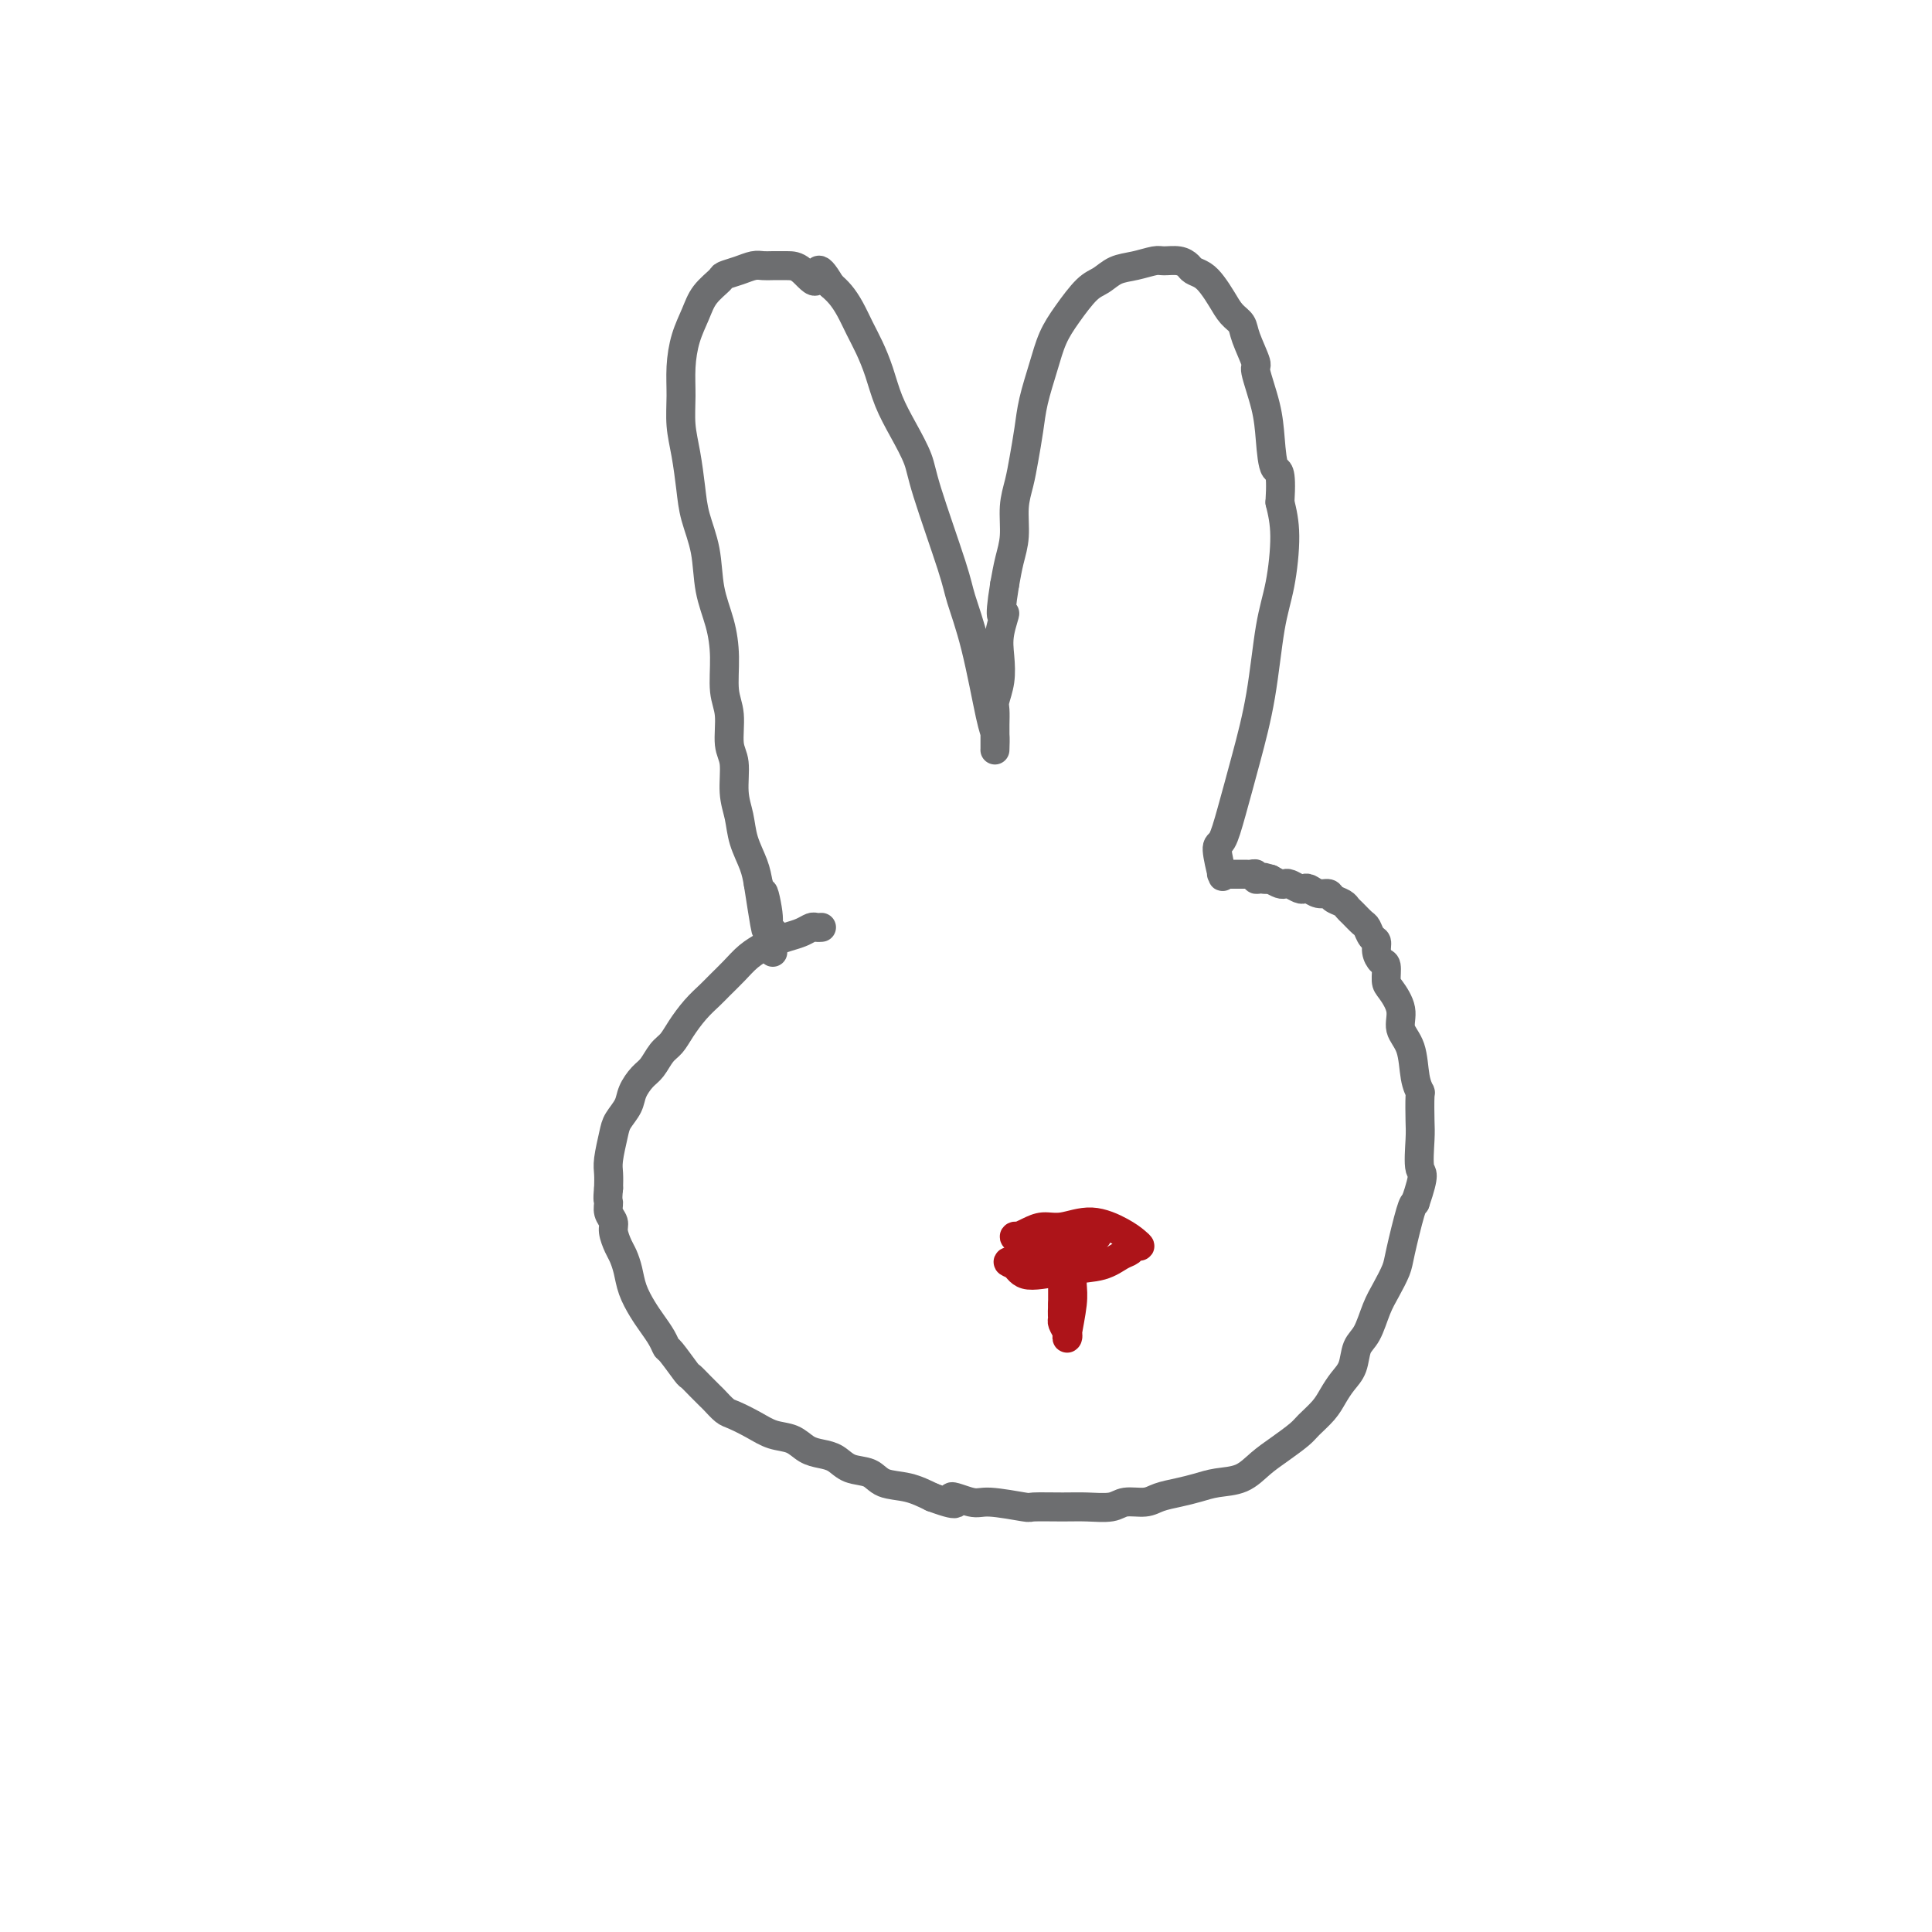 <svg viewBox='0 0 400 400' version='1.1' xmlns='http://www.w3.org/2000/svg' xmlns:xlink='http://www.w3.org/1999/xlink'><g fill='none' stroke='#6D6E70' stroke-width='6' stroke-linecap='round' stroke-linejoin='round'><path d='M170,192c-0.002,0.000 -0.004,0.000 0,0c0.004,-0.000 0.013,-0.001 0,0c-0.013,0.001 -0.047,0.003 0,0c0.047,-0.003 0.176,-0.012 0,0c-0.176,0.012 -0.656,0.045 -1,0c-0.344,-0.045 -0.553,-0.167 -1,0c-0.447,0.167 -1.134,0.624 -2,1c-0.866,0.376 -1.911,0.670 -3,1c-1.089,0.330 -2.221,0.697 -3,1c-0.779,0.303 -1.205,0.542 -2,1c-0.795,0.458 -1.959,1.136 -3,2c-1.041,0.864 -1.959,1.914 -3,3c-1.041,1.086 -2.204,2.206 -3,3c-0.796,0.794 -1.224,1.261 -2,2c-0.776,0.739 -1.899,1.749 -3,3c-1.101,1.251 -2.182,2.743 -3,4c-0.818,1.257 -1.375,2.279 -2,3c-0.625,0.721 -1.318,1.140 -2,2c-0.682,0.860 -1.352,2.159 -2,3c-0.648,0.841 -1.272,1.223 -2,2c-0.728,0.777 -1.558,1.948 -2,3c-0.442,1.052 -0.497,1.986 -1,3c-0.503,1.014 -1.455,2.109 -2,3c-0.545,0.891 -0.682,1.579 -1,3c-0.318,1.421 -0.816,3.575 -1,5c-0.184,1.425 -0.052,2.121 0,3c0.052,0.879 0.026,1.939 0,3'/><path d='M126,246c-0.292,2.751 -0.023,2.628 0,3c0.023,0.372 -0.201,1.240 0,2c0.201,0.760 0.828,1.413 1,2c0.172,0.587 -0.109,1.107 0,2c0.109,0.893 0.610,2.157 1,3c0.390,0.843 0.671,1.264 1,2c0.329,0.736 0.708,1.786 1,3c0.292,1.214 0.499,2.592 1,4c0.501,1.408 1.298,2.846 2,4c0.702,1.154 1.309,2.022 2,3c0.691,0.978 1.466,2.064 2,3c0.534,0.936 0.828,1.720 1,2c0.172,0.280 0.221,0.054 1,1c0.779,0.946 2.288,3.064 3,4c0.712,0.936 0.628,0.688 1,1c0.372,0.312 1.200,1.182 2,2c0.800,0.818 1.571,1.584 2,2c0.429,0.416 0.515,0.483 1,1c0.485,0.517 1.368,1.486 2,2c0.632,0.514 1.012,0.575 2,1c0.988,0.425 2.585,1.213 4,2c1.415,0.787 2.647,1.572 4,2c1.353,0.428 2.825,0.500 4,1c1.175,0.500 2.051,1.428 3,2c0.949,0.572 1.971,0.787 3,1c1.029,0.213 2.066,0.423 3,1c0.934,0.577 1.764,1.519 3,2c1.236,0.481 2.878,0.500 4,1c1.122,0.500 1.725,1.481 3,2c1.275,0.519 3.221,0.577 5,1c1.779,0.423 3.389,1.212 5,2'/><path d='M193,310c7.351,2.720 4.227,0.518 4,0c-0.227,-0.518 2.441,0.646 4,1c1.559,0.354 2.008,-0.102 4,0c1.992,0.102 5.528,0.760 7,1c1.472,0.240 0.882,0.060 2,0c1.118,-0.060 3.945,-0.001 6,0c2.055,0.001 3.340,-0.055 5,0c1.660,0.055 3.696,0.222 5,0c1.304,-0.222 1.874,-0.833 3,-1c1.126,-0.167 2.806,0.109 4,0c1.194,-0.109 1.901,-0.605 3,-1c1.099,-0.395 2.590,-0.689 4,-1c1.410,-0.311 2.739,-0.638 4,-1c1.261,-0.362 2.453,-0.758 4,-1c1.547,-0.242 3.449,-0.329 5,-1c1.551,-0.671 2.751,-1.926 4,-3c1.249,-1.074 2.547,-1.967 4,-3c1.453,-1.033 3.060,-2.205 4,-3c0.940,-0.795 1.211,-1.212 2,-2c0.789,-0.788 2.094,-1.948 3,-3c0.906,-1.052 1.411,-1.998 2,-3c0.589,-1.002 1.260,-2.060 2,-3c0.740,-0.940 1.549,-1.762 2,-3c0.451,-1.238 0.545,-2.891 1,-4c0.455,-1.109 1.273,-1.674 2,-3c0.727,-1.326 1.364,-3.413 2,-5c0.636,-1.587 1.270,-2.674 2,-4c0.730,-1.326 1.557,-2.892 2,-4c0.443,-1.108 0.504,-1.760 1,-4c0.496,-2.240 1.427,-6.069 2,-8c0.573,-1.931 0.786,-1.966 1,-2'/><path d='M293,249c2.238,-6.525 1.333,-5.838 1,-7c-0.333,-1.162 -0.092,-4.174 0,-6c0.092,-1.826 0.037,-2.466 0,-4c-0.037,-1.534 -0.056,-3.960 0,-5c0.056,-1.040 0.189,-0.693 0,-1c-0.189,-0.307 -0.698,-1.269 -1,-3c-0.302,-1.731 -0.396,-4.230 -1,-6c-0.604,-1.770 -1.716,-2.811 -2,-4c-0.284,-1.189 0.261,-2.527 0,-4c-0.261,-1.473 -1.328,-3.080 -2,-4c-0.672,-0.920 -0.950,-1.154 -1,-2c-0.050,-0.846 0.127,-2.306 0,-3c-0.127,-0.694 -0.559,-0.624 -1,-1c-0.441,-0.376 -0.891,-1.199 -1,-2c-0.109,-0.801 0.122,-1.580 0,-2c-0.122,-0.420 -0.596,-0.480 -1,-1c-0.404,-0.520 -0.737,-1.501 -1,-2c-0.263,-0.499 -0.456,-0.514 -1,-1c-0.544,-0.486 -1.440,-1.441 -2,-2c-0.560,-0.559 -0.783,-0.723 -1,-1c-0.217,-0.277 -0.429,-0.666 -1,-1c-0.571,-0.334 -1.501,-0.611 -2,-1c-0.499,-0.389 -0.566,-0.888 -1,-1c-0.434,-0.112 -1.233,0.162 -2,0c-0.767,-0.162 -1.501,-0.762 -2,-1c-0.499,-0.238 -0.763,-0.116 -1,0c-0.237,0.116 -0.448,0.224 -1,0c-0.552,-0.224 -1.447,-0.782 -2,-1c-0.553,-0.218 -0.764,-0.097 -1,0c-0.236,0.097 -0.496,0.171 -1,0c-0.504,-0.171 -1.252,-0.585 -2,-1'/><path d='M263,182c-2.503,-0.769 -1.262,-0.192 -1,0c0.262,0.192 -0.455,-0.001 -1,0c-0.545,0.001 -0.920,0.196 -1,0c-0.080,-0.196 0.133,-0.785 0,-1c-0.133,-0.215 -0.614,-0.058 -1,0c-0.386,0.058 -0.677,0.015 -1,0c-0.323,-0.015 -0.679,-0.004 -1,0c-0.321,0.004 -0.608,0.001 -1,0c-0.392,-0.001 -0.889,-0.000 -1,0c-0.111,0.000 0.163,0.000 0,0c-0.163,-0.000 -0.762,-0.001 -1,0c-0.238,0.001 -0.115,0.005 0,0c0.115,-0.005 0.223,-0.019 0,0c-0.223,0.019 -0.775,0.072 -1,0c-0.225,-0.072 -0.122,-0.268 0,0c0.122,0.268 0.262,1.000 0,0c-0.262,-1.000 -0.926,-3.733 -1,-5c-0.074,-1.267 0.441,-1.068 1,-2c0.559,-0.932 1.161,-2.996 2,-6c0.839,-3.004 1.914,-6.949 3,-11c1.086,-4.051 2.183,-8.210 3,-13c0.817,-4.790 1.353,-10.212 2,-14c0.647,-3.788 1.405,-5.943 2,-9c0.595,-3.057 1.027,-7.016 1,-10c-0.027,-2.984 -0.514,-4.992 -1,-7'/><path d='M265,104c0.446,-7.494 -0.439,-6.228 -1,-7c-0.561,-0.772 -0.798,-3.582 -1,-6c-0.202,-2.418 -0.368,-4.444 -1,-7c-0.632,-2.556 -1.730,-5.643 -2,-7c-0.270,-1.357 0.290,-0.985 0,-2c-0.290,-1.015 -1.429,-3.416 -2,-5c-0.571,-1.584 -0.576,-2.350 -1,-3c-0.424,-0.650 -1.269,-1.182 -2,-2c-0.731,-0.818 -1.347,-1.921 -2,-3c-0.653,-1.079 -1.343,-2.135 -2,-3c-0.657,-0.865 -1.282,-1.538 -2,-2c-0.718,-0.462 -1.527,-0.713 -2,-1c-0.473,-0.287 -0.608,-0.610 -1,-1c-0.392,-0.390 -1.042,-0.849 -2,-1c-0.958,-0.151 -2.224,0.005 -3,0c-0.776,-0.005 -1.064,-0.169 -2,0c-0.936,0.169 -2.522,0.673 -4,1c-1.478,0.327 -2.847,0.476 -4,1c-1.153,0.524 -2.090,1.421 -3,2c-0.910,0.579 -1.792,0.838 -3,2c-1.208,1.162 -2.743,3.225 -4,5c-1.257,1.775 -2.235,3.261 -3,5c-0.765,1.739 -1.318,3.731 -2,6c-0.682,2.269 -1.493,4.814 -2,7c-0.507,2.186 -0.709,4.012 -1,6c-0.291,1.988 -0.669,4.137 -1,6c-0.331,1.863 -0.613,3.438 -1,5c-0.387,1.562 -0.877,3.109 -1,5c-0.123,1.891 0.121,4.124 0,6c-0.121,1.876 -0.606,3.393 -1,5c-0.394,1.607 -0.697,3.303 -1,5'/><path d='M208,121c-1.487,9.070 -0.206,6.244 0,6c0.206,-0.244 -0.663,2.094 -1,4c-0.337,1.906 -0.143,3.382 0,5c0.143,1.618 0.234,3.379 0,5c-0.234,1.621 -0.795,3.103 -1,4c-0.205,0.897 -0.055,1.210 0,2c0.055,0.790 0.015,2.058 0,3c-0.015,0.942 -0.004,1.559 0,2c0.004,0.441 0.001,0.706 0,1c-0.001,0.294 -0.000,0.618 0,1c0.000,0.382 0.001,0.824 0,1c-0.001,0.176 -0.002,0.086 0,0c0.002,-0.086 0.006,-0.168 0,0c-0.006,0.168 -0.022,0.586 0,0c0.022,-0.586 0.084,-2.176 0,-3c-0.084,-0.824 -0.313,-0.881 -1,-4c-0.687,-3.119 -1.832,-9.301 -3,-14c-1.168,-4.699 -2.360,-7.914 -3,-10c-0.640,-2.086 -0.727,-3.042 -2,-7c-1.273,-3.958 -3.730,-10.917 -5,-15c-1.270,-4.083 -1.351,-5.288 -2,-7c-0.649,-1.712 -1.864,-3.931 -3,-6c-1.136,-2.069 -2.191,-3.989 -3,-6c-0.809,-2.011 -1.371,-4.114 -2,-6c-0.629,-1.886 -1.323,-3.555 -2,-5c-0.677,-1.445 -1.336,-2.666 -2,-4c-0.664,-1.334 -1.333,-2.782 -2,-4c-0.667,-1.218 -1.334,-2.205 -2,-3c-0.666,-0.795 -1.333,-1.397 -2,-2'/><path d='M172,59c-3.320,-5.691 -2.619,-1.917 -3,-1c-0.381,0.917 -1.845,-1.023 -3,-2c-1.155,-0.977 -2.003,-0.991 -3,-1c-0.997,-0.009 -2.145,-0.013 -3,0c-0.855,0.013 -1.417,0.044 -2,0c-0.583,-0.044 -1.185,-0.161 -2,0c-0.815,0.161 -1.842,0.601 -3,1c-1.158,0.399 -2.446,0.758 -3,1c-0.554,0.242 -0.373,0.366 -1,1c-0.627,0.634 -2.063,1.777 -3,3c-0.937,1.223 -1.376,2.524 -2,4c-0.624,1.476 -1.432,3.126 -2,5c-0.568,1.874 -0.895,3.970 -1,6c-0.105,2.030 0.012,3.993 0,6c-0.012,2.007 -0.154,4.056 0,6c0.154,1.944 0.604,3.781 1,6c0.396,2.219 0.740,4.818 1,7c0.260,2.182 0.438,3.946 1,6c0.562,2.054 1.508,4.398 2,7c0.492,2.602 0.528,5.464 1,8c0.472,2.536 1.379,4.748 2,7c0.621,2.252 0.955,4.543 1,7c0.045,2.457 -0.199,5.080 0,7c0.199,1.920 0.841,3.139 1,5c0.159,1.861 -0.166,4.366 0,6c0.166,1.634 0.822,2.397 1,4c0.178,1.603 -0.121,4.046 0,6c0.121,1.954 0.661,3.421 1,5c0.339,1.579 0.476,3.271 1,5c0.524,1.729 1.435,3.494 2,5c0.565,1.506 0.782,2.753 1,4'/><path d='M157,183c2.637,17.094 1.228,6.330 1,3c-0.228,-3.330 0.723,0.773 1,3c0.277,2.227 -0.122,2.576 0,3c0.122,0.424 0.765,0.923 1,1c0.235,0.077 0.063,-0.268 0,0c-0.063,0.268 -0.017,1.149 0,2c0.017,0.851 0.005,1.672 0,2c-0.005,0.328 -0.002,0.164 0,0'/></g>
<g fill='none' stroke='#AD1419' stroke-width='6' stroke-linecap='round' stroke-linejoin='round'><path d='M223,255c0.150,-0.081 0.300,-0.161 0,0c-0.300,0.161 -1.051,0.564 -2,1c-0.949,0.436 -2.097,0.904 -3,1c-0.903,0.096 -1.561,-0.182 -2,0c-0.439,0.182 -0.658,0.823 -1,1c-0.342,0.177 -0.807,-0.110 -1,0c-0.193,0.110 -0.112,0.618 0,1c0.112,0.382 0.257,0.639 1,1c0.743,0.361 2.085,0.825 3,1c0.915,0.175 1.404,0.062 2,0c0.596,-0.062 1.299,-0.074 2,0c0.701,0.074 1.398,0.234 2,0c0.602,-0.234 1.107,-0.861 1,-1c-0.107,-0.139 -0.827,0.210 -2,0c-1.173,-0.210 -2.801,-0.981 -4,-1c-1.199,-0.019 -1.971,0.713 -3,1c-1.029,0.287 -2.317,0.128 -3,0c-0.683,-0.128 -0.761,-0.227 -1,0c-0.239,0.227 -0.640,0.779 -1,1c-0.360,0.221 -0.680,0.110 -1,0'/><path d='M210,261c-2.399,0.246 -0.896,0.360 0,1c0.896,0.640 1.185,1.805 3,2c1.815,0.195 5.154,-0.579 8,-1c2.846,-0.421 5.198,-0.491 7,-1c1.802,-0.509 3.055,-1.459 4,-2c0.945,-0.541 1.581,-0.672 2,-1c0.419,-0.328 0.620,-0.853 1,-1c0.380,-0.147 0.937,0.084 1,0c0.063,-0.084 -0.370,-0.482 -1,-1c-0.630,-0.518 -1.456,-1.155 -3,-2c-1.544,-0.845 -3.805,-1.897 -6,-2c-2.195,-0.103 -4.324,0.743 -6,1c-1.676,0.257 -2.898,-0.075 -4,0c-1.102,0.075 -2.083,0.559 -3,1c-0.917,0.441 -1.771,0.840 -2,1c-0.229,0.160 0.166,0.081 0,0c-0.166,-0.081 -0.894,-0.164 -1,0c-0.106,0.164 0.408,0.576 1,1c0.592,0.424 1.261,0.861 2,1c0.739,0.139 1.547,-0.019 3,0c1.453,0.019 3.552,0.215 5,0c1.448,-0.215 2.244,-0.842 3,-1c0.756,-0.158 1.472,0.154 2,0c0.528,-0.154 0.869,-0.773 1,-1c0.131,-0.227 0.054,-0.061 0,0c-0.054,0.061 -0.084,0.015 0,0c0.084,-0.015 0.282,-0.001 0,0c-0.282,0.001 -1.045,-0.010 -2,0c-0.955,0.010 -2.103,0.041 -3,0c-0.897,-0.041 -1.542,-0.155 -2,0c-0.458,0.155 -0.729,0.577 -1,1'/><path d='M219,257c-1.479,0.091 -1.175,-0.182 -1,0c0.175,0.182 0.221,0.819 0,1c-0.221,0.181 -0.707,-0.095 -1,0c-0.293,0.095 -0.391,0.561 0,1c0.391,0.439 1.271,0.849 2,1c0.729,0.151 1.308,0.041 2,0c0.692,-0.041 1.498,-0.015 2,0c0.502,0.015 0.701,0.019 1,0c0.299,-0.019 0.699,-0.062 1,0c0.301,0.062 0.502,0.227 0,0c-0.502,-0.227 -1.708,-0.847 -2,-1c-0.292,-0.153 0.328,0.159 0,0c-0.328,-0.159 -1.605,-0.790 -2,-1c-0.395,-0.210 0.090,-0.000 0,0c-0.090,0.000 -0.756,-0.210 -1,0c-0.244,0.210 -0.065,0.840 0,1c0.065,0.160 0.018,-0.150 0,0c-0.018,0.150 -0.005,0.760 0,1c0.005,0.240 0.001,0.108 0,0c-0.001,-0.108 -0.000,-0.194 0,0c0.000,0.194 0.000,0.667 0,1c-0.000,0.333 -0.000,0.527 0,1c0.000,0.473 0.000,1.226 0,2c-0.000,0.774 -0.000,1.568 0,2c0.000,0.432 0.000,0.501 0,1c-0.000,0.499 -0.000,1.428 0,2c0.000,0.572 0.000,0.786 0,1'/><path d='M220,270c-0.138,2.503 0.015,2.762 0,3c-0.015,0.238 -0.200,0.456 0,1c0.200,0.544 0.786,1.413 1,2c0.214,0.587 0.056,0.891 0,1c-0.056,0.109 -0.011,0.024 0,0c0.011,-0.024 -0.011,0.013 0,0c0.011,-0.013 0.056,-0.077 0,0c-0.056,0.077 -0.211,0.295 0,-1c0.211,-1.295 0.789,-4.102 1,-6c0.211,-1.898 0.057,-2.887 0,-4c-0.057,-1.113 -0.015,-2.351 0,-3c0.015,-0.649 0.004,-0.710 0,-1c-0.004,-0.290 -0.001,-0.810 0,-1c0.001,-0.190 0.000,-0.051 0,0c-0.000,0.051 -0.000,0.015 0,0c0.000,-0.015 0.000,-0.007 0,0'/></g>
</svg>